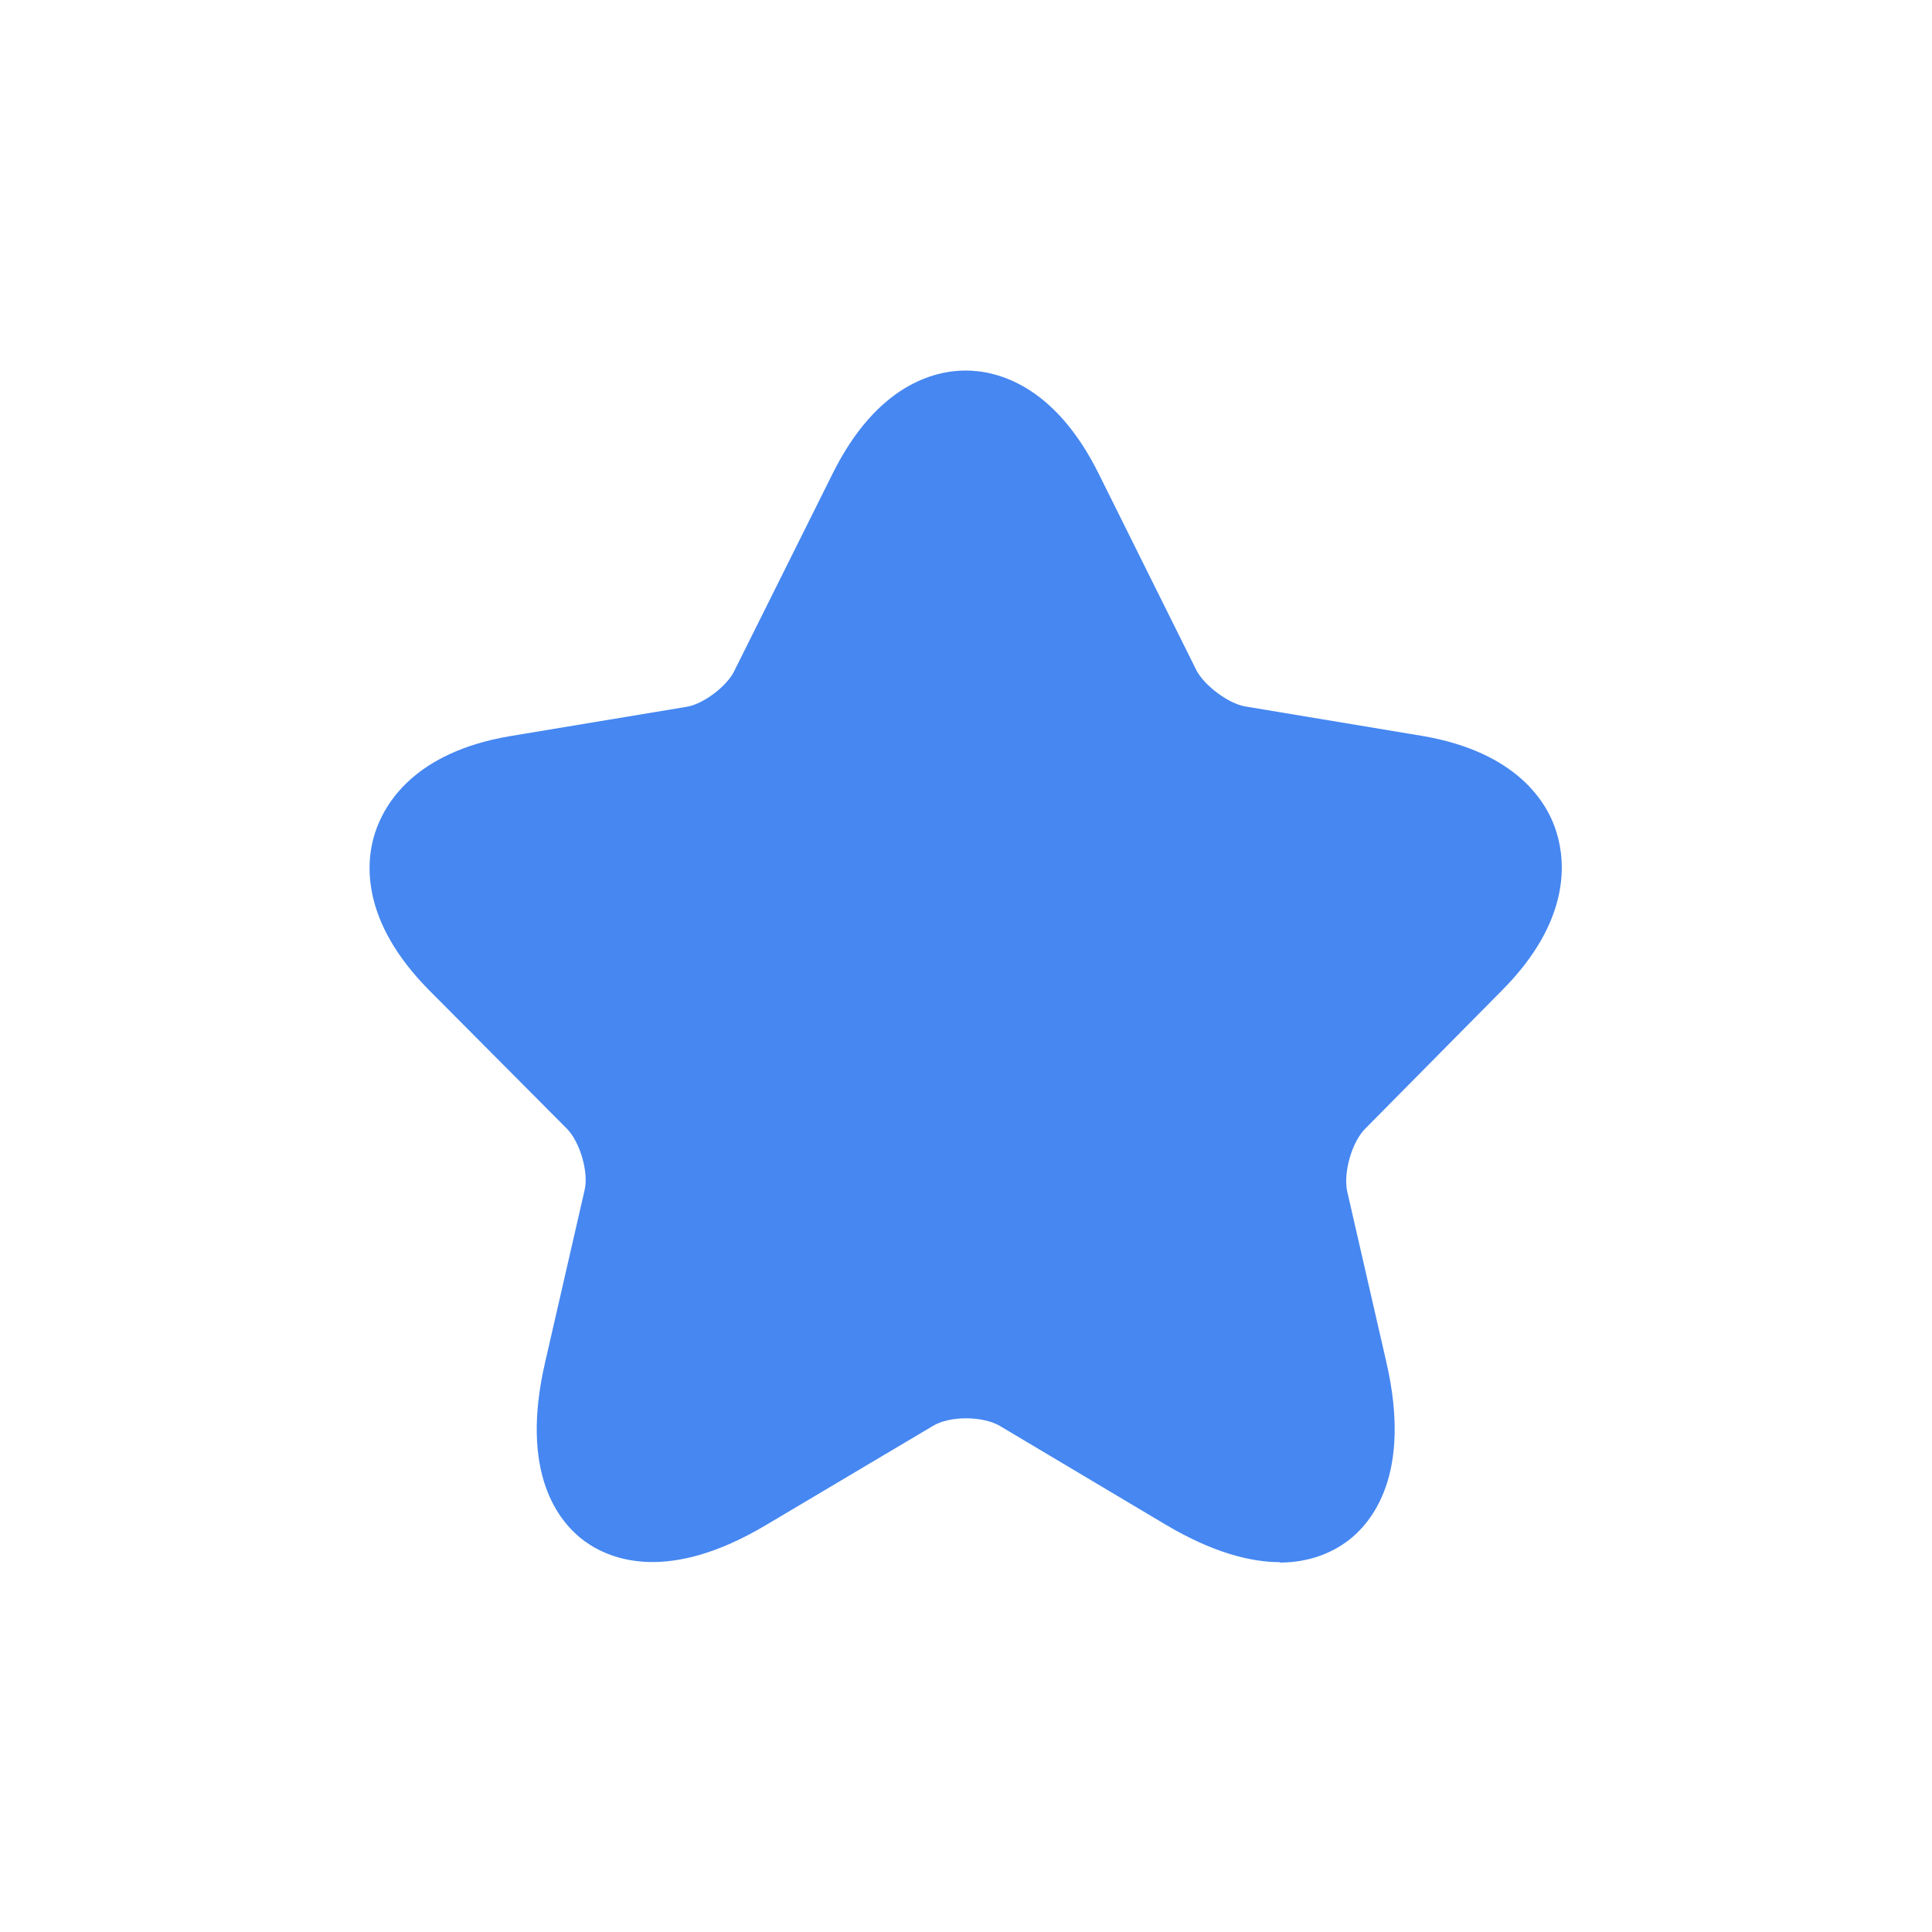 <svg width="24" height="24" viewBox="0 0 24 24" fill="none" xmlns="http://www.w3.org/2000/svg">
<path d="M15.905 19.406C15.539 19.406 15.07 19.289 14.484 18.942L12.422 17.714C12.206 17.587 11.794 17.587 11.588 17.714L9.52 18.942C8.302 19.669 7.584 19.378 7.261 19.144C6.942 18.909 6.45 18.305 6.773 16.917L7.261 14.789C7.317 14.569 7.205 14.184 7.041 14.02L5.33 12.3C4.477 11.438 4.542 10.706 4.659 10.345C4.777 9.984 5.147 9.347 6.333 9.145L8.531 8.78C8.737 8.747 9.033 8.522 9.122 8.334L10.341 5.888C10.894 4.772 11.616 4.603 11.995 4.603C12.375 4.603 13.097 4.772 13.65 5.888L14.864 8.33C14.963 8.517 15.258 8.738 15.464 8.775L17.663 9.141C18.853 9.342 19.228 9.98 19.336 10.341C19.448 10.702 19.514 11.438 18.666 12.295L16.955 14.025C16.791 14.194 16.688 14.564 16.734 14.794L17.222 16.922C17.541 18.309 17.048 18.914 16.734 19.148C16.561 19.275 16.284 19.411 15.895 19.411L15.905 19.406Z" fill="#4687F1"/>
</svg>
